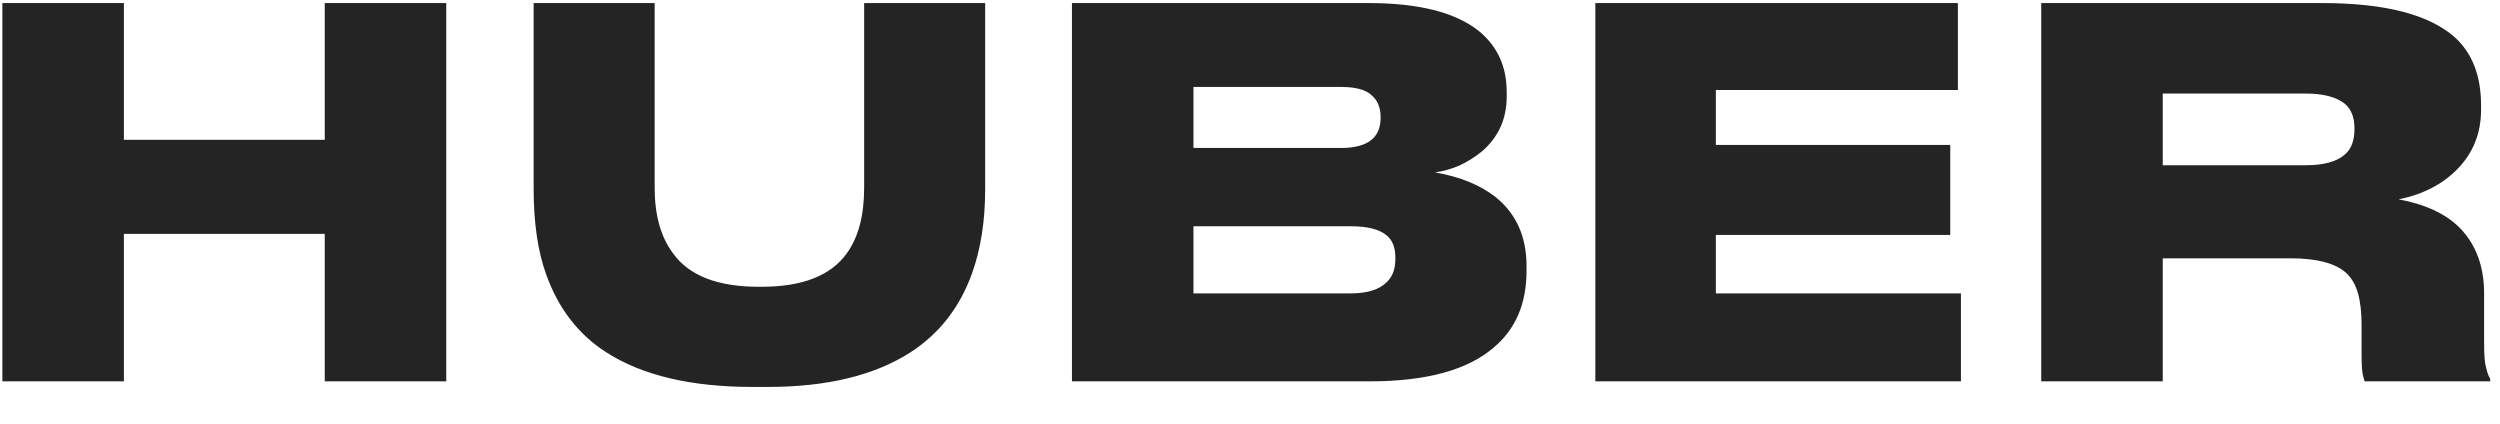 <?xml version="1.0" encoding="UTF-8"?> <svg xmlns="http://www.w3.org/2000/svg" width="59" height="10" viewBox="0 0 59 10" fill="none"> <path d="M0.056 9V0.072H2.924V3.3H7.664V0.072H10.532V9H7.664V5.52H2.924V9H0.056ZM17.766 9.132C16.31 9.132 15.158 8.86 14.31 8.316C13.646 7.892 13.17 7.272 12.882 6.456C12.69 5.912 12.594 5.248 12.594 4.464V0.072H15.45V4.428C15.45 5.076 15.594 5.592 15.882 5.976C16.258 6.504 16.934 6.768 17.91 6.768H17.97C18.938 6.768 19.61 6.504 19.986 5.976C20.258 5.6 20.394 5.084 20.394 4.428V0.072H23.25V4.464C23.25 5.216 23.146 5.88 22.938 6.456C22.65 7.256 22.166 7.876 21.486 8.316C20.638 8.86 19.514 9.132 18.114 9.132H17.766ZM25.298 0.072H32.294C33.47 0.072 34.334 0.288 34.886 0.72C35.334 1.08 35.558 1.564 35.558 2.172V2.28C35.558 2.808 35.362 3.24 34.97 3.576C34.802 3.712 34.622 3.824 34.43 3.912C34.238 3.992 34.05 4.044 33.866 4.068C34.466 4.172 34.95 4.372 35.318 4.668C35.79 5.06 36.026 5.596 36.026 6.276V6.396C36.026 7.164 35.77 7.764 35.258 8.196C34.642 8.732 33.662 9 32.318 9H25.298V0.072ZM28.166 2.052V3.492H31.646C32.27 3.492 32.582 3.256 32.582 2.784V2.76C32.582 2.536 32.51 2.364 32.366 2.244C32.23 2.116 31.99 2.052 31.646 2.052H28.166ZM28.166 5.34V6.924H31.874C32.266 6.924 32.55 6.836 32.726 6.66C32.862 6.532 32.93 6.352 32.93 6.12V6.072C32.93 5.84 32.862 5.668 32.726 5.556C32.558 5.412 32.274 5.34 31.874 5.34H28.166ZM37.65 0.072H46.206V2.124H40.494V3.42H46.026V5.544H40.494V6.924H46.278V9H37.65V0.072ZM56.609 4.704C57.249 4.824 57.733 5.052 58.061 5.388C58.437 5.78 58.625 6.292 58.625 6.924V8.088C58.625 8.384 58.641 8.58 58.673 8.676C58.697 8.788 58.729 8.876 58.769 8.94V9H55.805C55.781 8.92 55.765 8.86 55.757 8.82C55.741 8.708 55.733 8.572 55.733 8.412V7.668C55.733 7.372 55.705 7.124 55.649 6.924C55.593 6.724 55.501 6.564 55.373 6.444C55.117 6.212 54.677 6.096 54.053 6.096H51.041V9H48.173V0.072H54.797C56.277 0.072 57.321 0.34 57.929 0.876C58.345 1.252 58.553 1.788 58.553 2.484V2.592C58.553 3.152 58.361 3.624 57.977 4.008C57.625 4.36 57.169 4.592 56.609 4.704ZM51.041 3.9H54.413C54.837 3.9 55.145 3.816 55.337 3.648C55.489 3.52 55.565 3.32 55.565 3.048V3.024C55.565 2.768 55.489 2.576 55.337 2.448C55.137 2.288 54.829 2.208 54.413 2.208H51.041V3.9Z" fill="#242424"></path> </svg> 